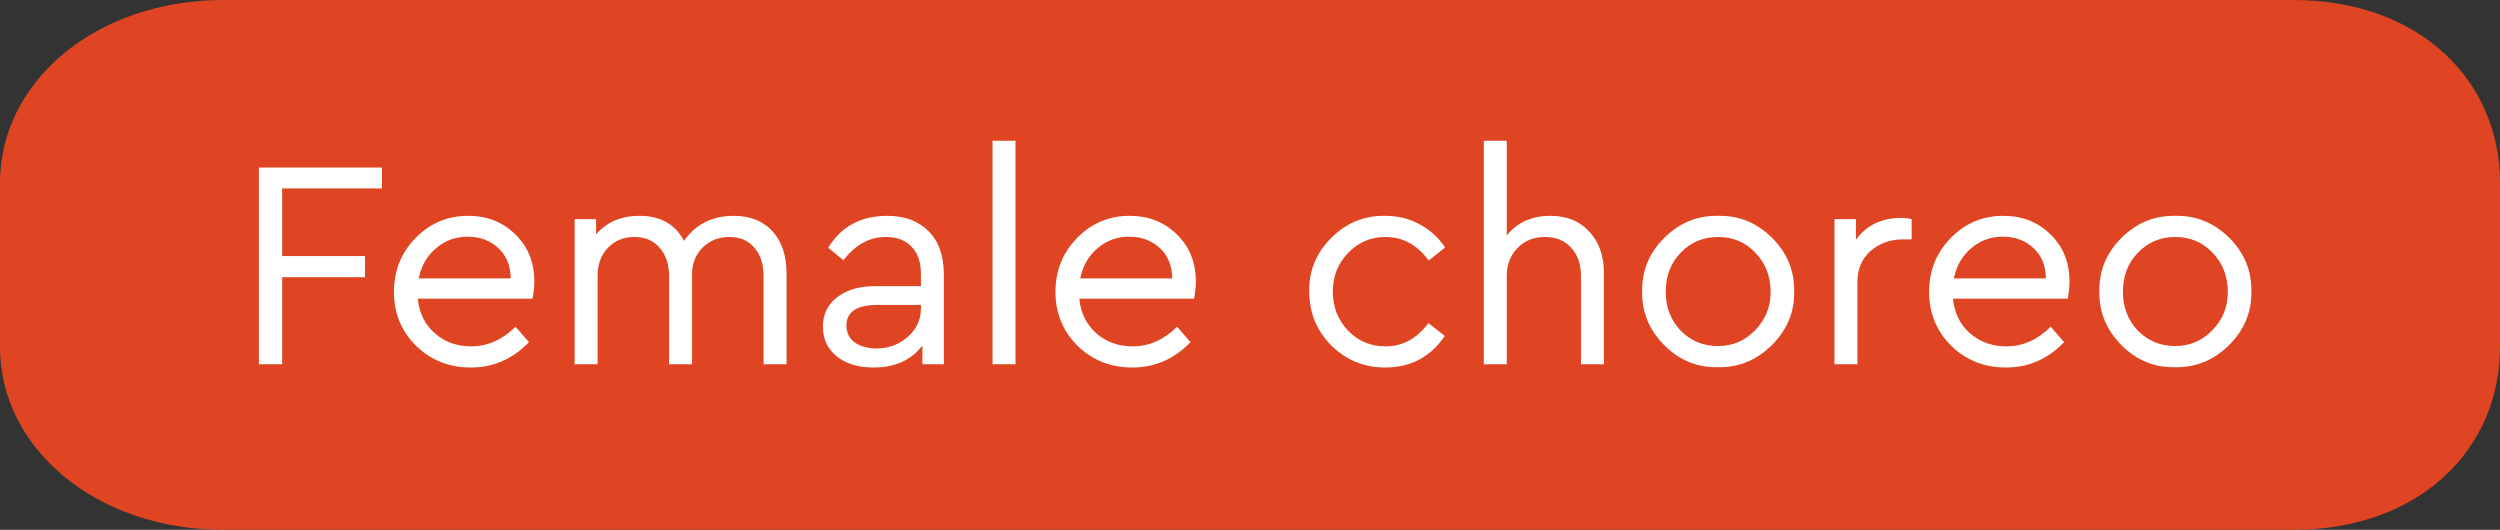 <?xml version="1.0" encoding="UTF-8"?> <svg xmlns="http://www.w3.org/2000/svg" width="151" height="32" viewBox="0 0 151 32" fill="none"><rect x="0" y="0" width="151" height="32" fill="#333333" stroke="none"/><path d="M138.5 0H13.5C5.778 0 0 4.94 0 11.034V20.965C0 27.06 5.778 32 13.5 32H138.5C146.222 32 151 27.06 151 20.965V11.034C151 4.94 146.222 0 138.5 0Z" fill="#DF4523"></path><path d="M15.638 22V10.12H23.072V11.38H17.042V15.466H22.046V16.744H17.042V22H15.638ZM32.164 18.04H25.235C25.319 18.904 25.66 19.6 26.261 20.128C26.86 20.656 27.593 20.92 28.456 20.92C29.453 20.92 30.346 20.524 31.139 19.732L31.948 20.668C30.965 21.688 29.794 22.198 28.439 22.198C27.131 22.198 26.026 21.76 25.127 20.884C24.238 19.996 23.794 18.91 23.794 17.626C23.794 16.354 24.227 15.274 25.09 14.386C25.966 13.486 27.029 13.036 28.276 13.036C29.416 13.036 30.364 13.408 31.12 14.152C31.889 14.896 32.273 15.844 32.273 16.996C32.273 17.332 32.236 17.68 32.164 18.04ZM25.288 16.816H30.851C30.838 16.048 30.587 15.436 30.095 14.98C29.602 14.524 28.985 14.296 28.241 14.296C27.509 14.296 26.872 14.53 26.332 14.998C25.793 15.454 25.445 16.06 25.288 16.816ZM47.506 16.492V22H46.12V16.672C46.12 15.952 45.934 15.382 45.562 14.962C45.202 14.53 44.698 14.314 44.05 14.314C43.402 14.314 42.862 14.53 42.43 14.962C42.01 15.394 41.8 15.922 41.8 16.546V22H40.414V16.672C40.414 15.964 40.222 15.394 39.838 14.962C39.466 14.53 38.962 14.314 38.326 14.314C37.666 14.314 37.126 14.536 36.706 14.98C36.298 15.412 36.094 15.976 36.094 16.672V22H34.708V13.234H36.004V14.152C36.652 13.408 37.522 13.036 38.614 13.036C39.886 13.036 40.786 13.54 41.314 14.548C42.022 13.54 43.024 13.036 44.32 13.036C45.316 13.036 46.096 13.348 46.66 13.972C47.224 14.596 47.506 15.436 47.506 16.492ZM57.01 16.6V22H55.714V20.866C55.042 21.754 54.058 22.198 52.762 22.198C51.85 22.198 51.112 21.976 50.548 21.532C49.984 21.076 49.702 20.476 49.702 19.732C49.702 18.988 49.99 18.394 50.566 17.95C51.142 17.506 51.904 17.284 52.852 17.284H55.624V16.528C55.624 15.82 55.432 15.274 55.048 14.89C54.676 14.506 54.16 14.314 53.5 14.314C52.516 14.314 51.664 14.782 50.944 15.718L50.026 14.962C50.806 13.678 51.994 13.036 53.59 13.036C54.646 13.036 55.48 13.348 56.092 13.972C56.704 14.584 57.01 15.46 57.01 16.6ZM55.624 18.634V18.418H53.014C51.754 18.418 51.124 18.832 51.124 19.66C51.124 20.092 51.292 20.434 51.628 20.686C51.976 20.926 52.414 21.046 52.942 21.046C53.674 21.046 54.304 20.812 54.832 20.344C55.36 19.876 55.624 19.306 55.624 18.634ZM59.95 22V8.5H61.336V22H59.95ZM72.12 18.04H65.19C65.274 18.904 65.616 19.6 66.216 20.128C66.816 20.656 67.548 20.92 68.412 20.92C69.408 20.92 70.302 20.524 71.094 19.732L71.904 20.668C70.92 21.688 69.75 22.198 68.394 22.198C67.086 22.198 65.982 21.76 65.082 20.884C64.194 19.996 63.75 18.91 63.75 17.626C63.75 16.354 64.182 15.274 65.046 14.386C65.922 13.486 66.984 13.036 68.232 13.036C69.372 13.036 70.32 13.408 71.076 14.152C71.844 14.896 72.228 15.844 72.228 16.996C72.228 17.332 72.192 17.68 72.12 18.04ZM65.244 16.816H70.806C70.794 16.048 70.542 15.436 70.05 14.98C69.558 14.524 68.94 14.296 68.196 14.296C67.464 14.296 66.828 14.53 66.288 14.998C65.748 15.454 65.4 16.06 65.244 16.816ZM79.078 17.608C79.054 16.36 79.498 15.28 80.41 14.368C81.322 13.456 82.408 13.012 83.668 13.036C84.424 13.036 85.114 13.204 85.738 13.54C86.362 13.876 86.878 14.344 87.286 14.944L86.296 15.736C85.6 14.788 84.73 14.314 83.686 14.314C82.786 14.314 82.03 14.638 81.418 15.286C80.806 15.922 80.5 16.696 80.5 17.608C80.5 18.532 80.806 19.318 81.418 19.966C82.03 20.602 82.786 20.92 83.686 20.92C84.718 20.92 85.582 20.452 86.278 19.516L87.268 20.29C86.404 21.562 85.204 22.198 83.668 22.198C82.396 22.198 81.31 21.754 80.41 20.866C79.522 19.966 79.078 18.88 79.078 17.608ZM96.876 16.492V22H95.49V16.672C95.49 15.952 95.292 15.382 94.896 14.962C94.512 14.53 93.984 14.314 93.312 14.314C92.64 14.314 92.088 14.536 91.656 14.98C91.224 15.424 91.008 15.988 91.008 16.672V22H89.622V8.5H91.008V14.224C91.644 13.432 92.52 13.036 93.636 13.036C94.632 13.036 95.418 13.354 95.994 13.99C96.582 14.614 96.876 15.448 96.876 16.492ZM99.187 17.608C99.163 16.36 99.607 15.28 100.519 14.368C101.443 13.456 102.529 13.012 103.777 13.036C105.037 13.012 106.123 13.456 107.035 14.368C107.947 15.28 108.391 16.36 108.367 17.608C108.391 18.844 107.941 19.924 107.017 20.848C106.093 21.76 105.007 22.204 103.759 22.18C102.511 22.204 101.431 21.76 100.519 20.848C99.607 19.924 99.163 18.844 99.187 17.608ZM106.945 17.626C106.945 16.69 106.639 15.904 106.027 15.268C105.427 14.632 104.677 14.314 103.777 14.314C102.877 14.314 102.121 14.632 101.509 15.268C100.909 15.892 100.609 16.678 100.609 17.626C100.609 18.55 100.909 19.33 101.509 19.966C102.121 20.59 102.871 20.902 103.759 20.902C104.647 20.902 105.397 20.584 106.009 19.948C106.633 19.312 106.945 18.538 106.945 17.626ZM115.465 13.234V14.458H114.943C114.175 14.458 113.521 14.692 112.981 15.16C112.453 15.628 112.189 16.252 112.189 17.032V22H110.803V13.234H112.099V14.476C112.747 13.6 113.653 13.162 114.817 13.162C115.045 13.162 115.261 13.186 115.465 13.234ZM124.889 18.04H117.959C118.043 18.904 118.385 19.6 118.985 20.128C119.585 20.656 120.317 20.92 121.181 20.92C122.177 20.92 123.071 20.524 123.863 19.732L124.673 20.668C123.689 21.688 122.519 22.198 121.163 22.198C119.855 22.198 118.751 21.76 117.851 20.884C116.963 19.996 116.519 18.91 116.519 17.626C116.519 16.354 116.951 15.274 117.815 14.386C118.691 13.486 119.753 13.036 121.001 13.036C122.141 13.036 123.089 13.408 123.845 14.152C124.613 14.896 124.997 15.844 124.997 16.996C124.997 17.332 124.961 17.68 124.889 18.04ZM118.013 16.816H123.575C123.563 16.048 123.311 15.436 122.819 14.98C122.327 14.524 121.709 14.296 120.965 14.296C120.233 14.296 119.597 14.53 119.057 14.998C118.517 15.454 118.169 16.06 118.013 16.816ZM126.802 17.608C126.778 16.36 127.222 15.28 128.134 14.368C129.058 13.456 130.144 13.012 131.392 13.036C132.652 13.012 133.738 13.456 134.65 14.368C135.562 15.28 136.006 16.36 135.982 17.608C136.006 18.844 135.556 19.924 134.632 20.848C133.708 21.76 132.622 22.204 131.374 22.18C130.126 22.204 129.046 21.76 128.134 20.848C127.222 19.924 126.778 18.844 126.802 17.608ZM134.56 17.626C134.56 16.69 134.254 15.904 133.642 15.268C133.042 14.632 132.292 14.314 131.392 14.314C130.492 14.314 129.736 14.632 129.124 15.268C128.524 15.892 128.224 16.678 128.224 17.626C128.224 18.55 128.524 19.33 129.124 19.966C129.736 20.59 130.486 20.902 131.374 20.902C132.262 20.902 133.012 20.584 133.624 19.948C134.248 19.312 134.56 18.538 134.56 17.626Z" fill="white"></path></svg> 